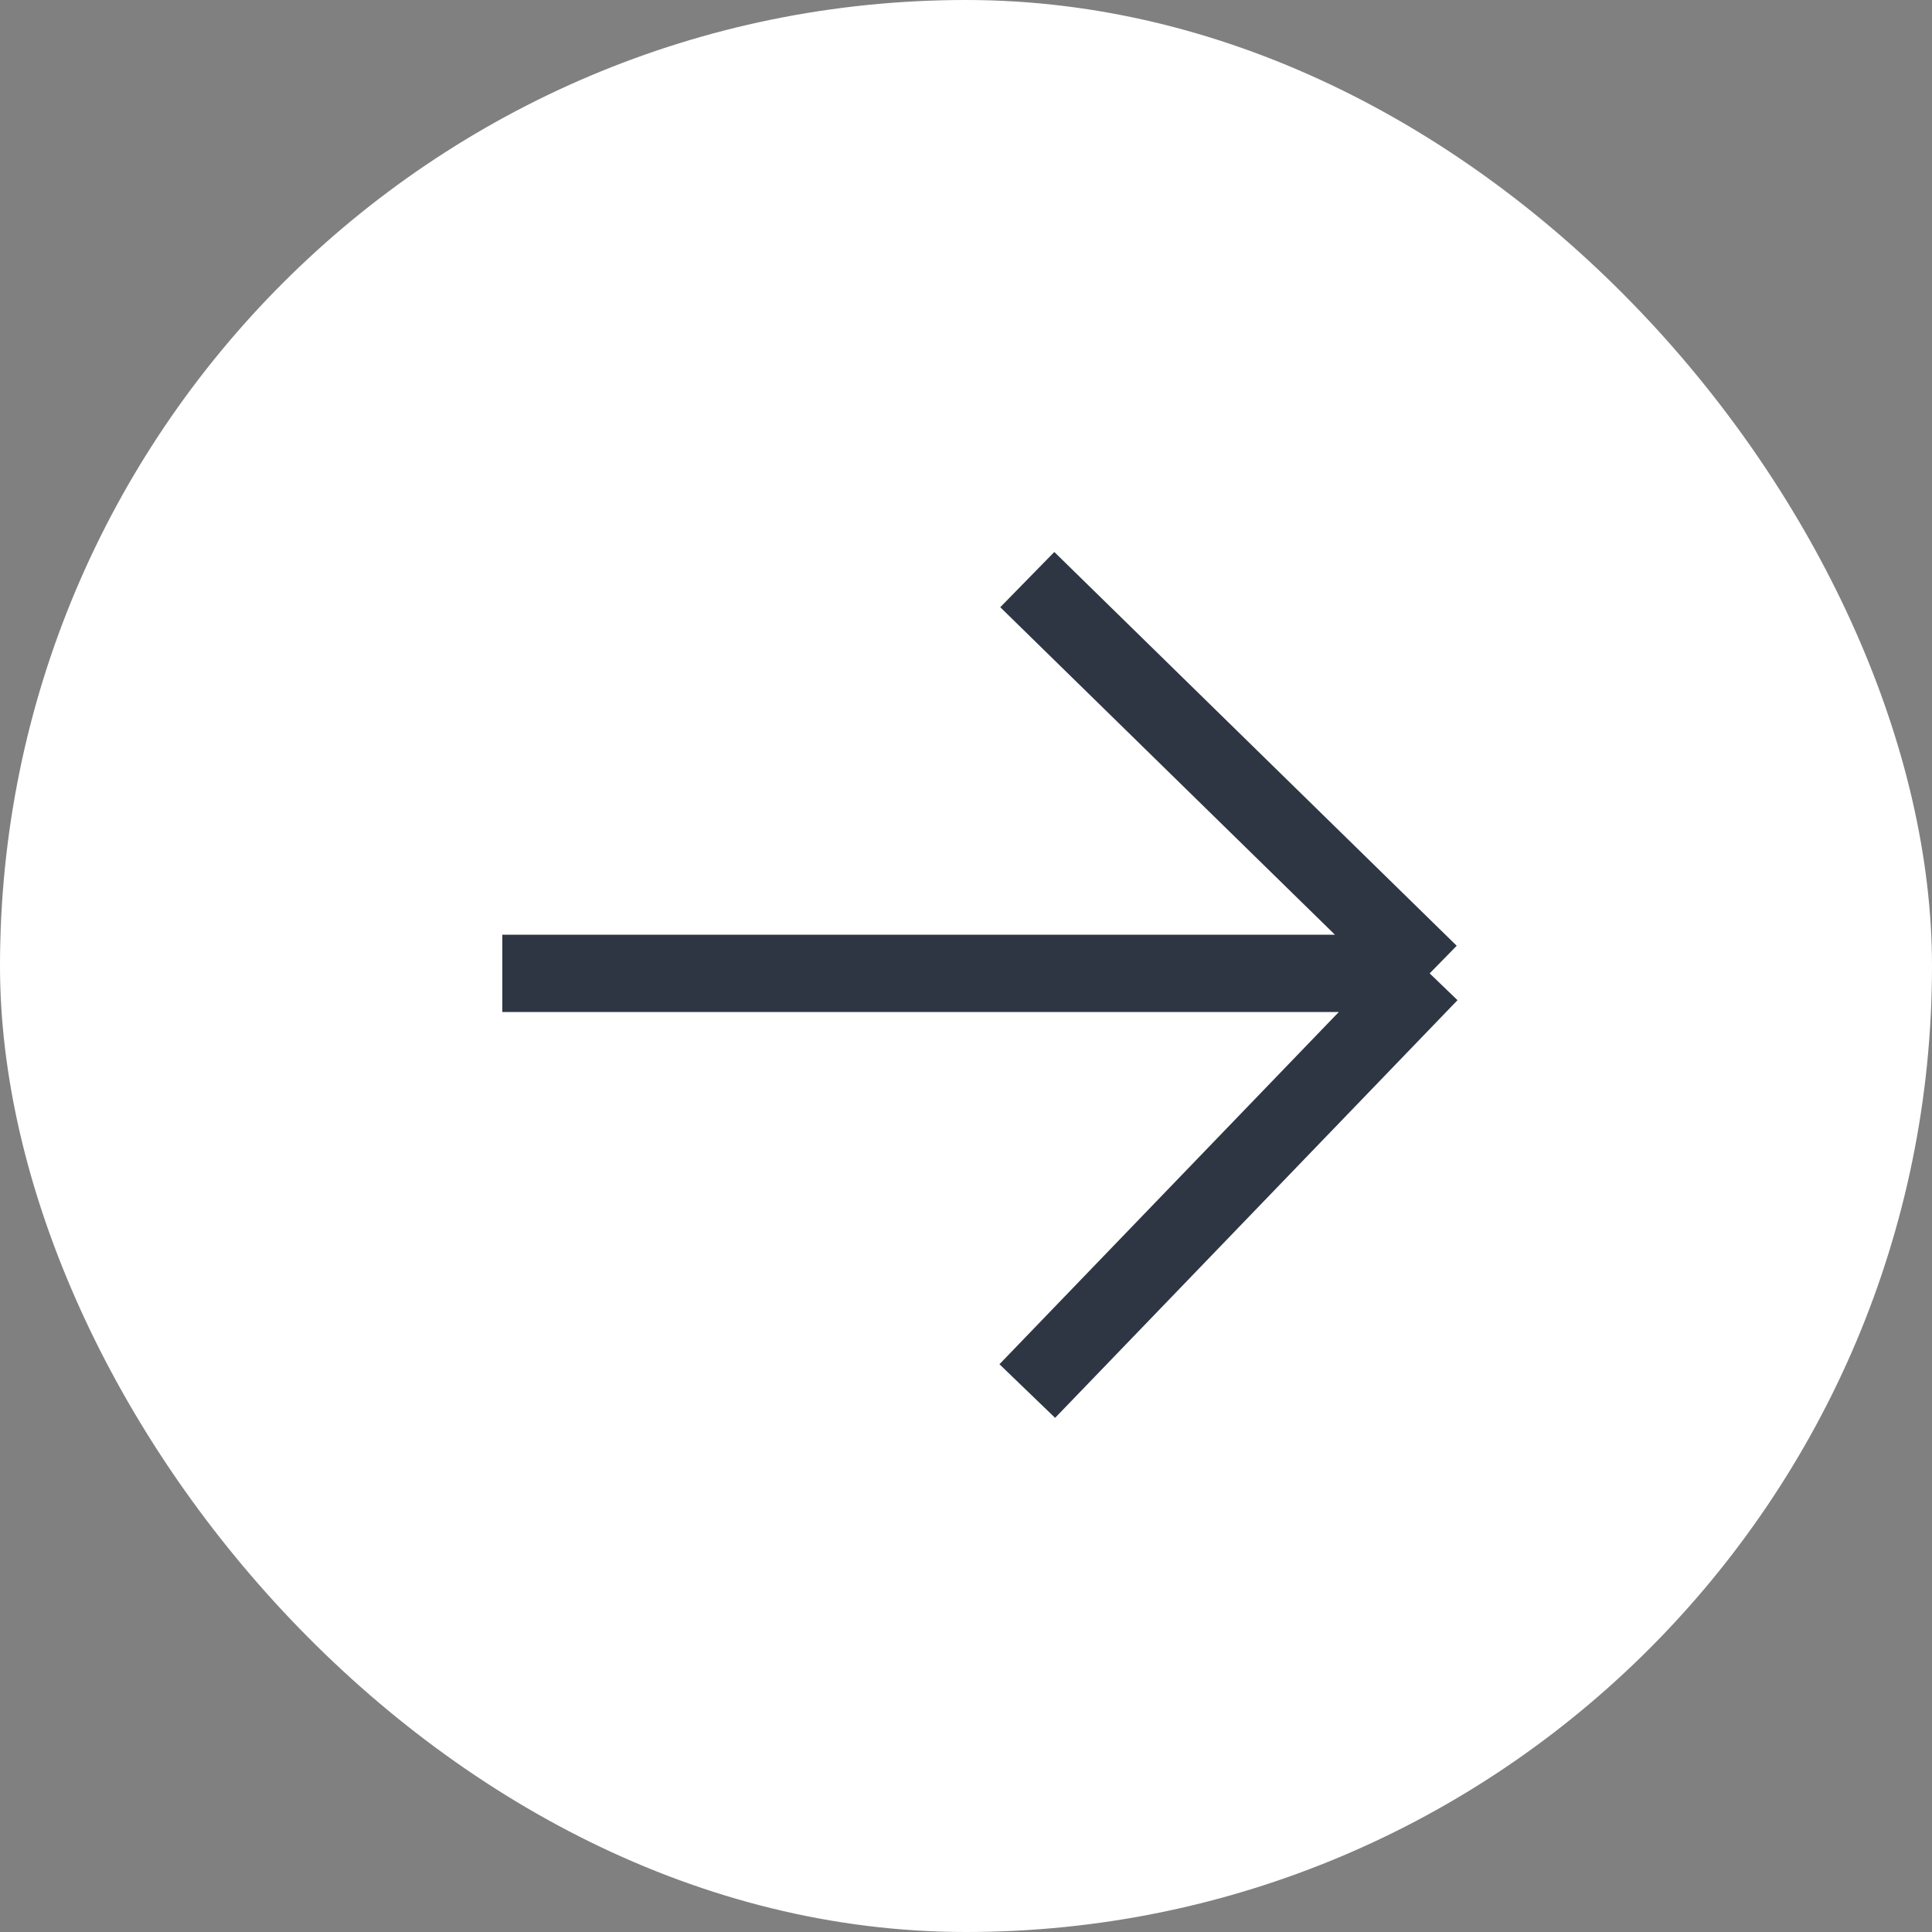 <?xml version="1.0" encoding="UTF-8"?> <svg xmlns="http://www.w3.org/2000/svg" width="50" height="50" viewBox="0 0 50 50" fill="none"><rect x="0" y="0" width="50" height="50" fill="#808080" stroke="none"/> <rect width="50" height="50" rx="25" fill="white"></rect> <path d="M13 25.191H37M37 25.191L26.586 15M37 25.191L26.586 36" stroke="#2F3643" stroke-width="2"></path> </svg> 